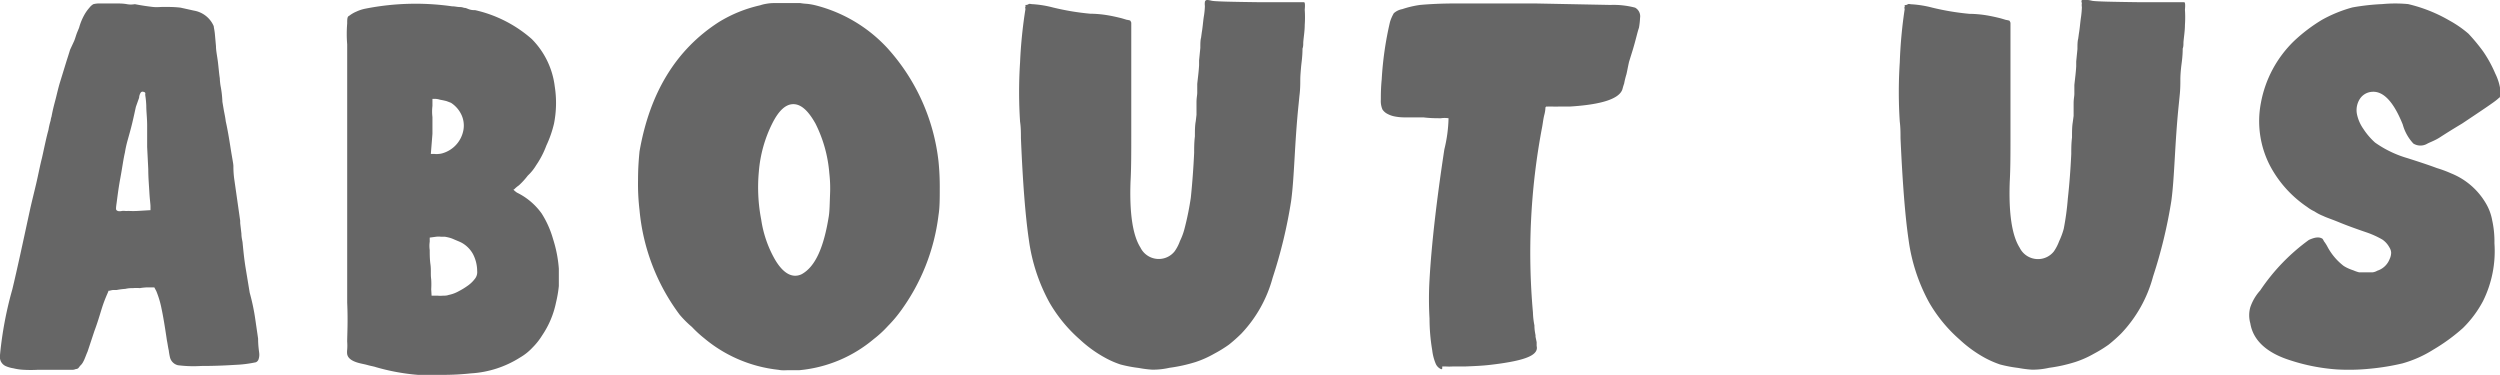 <svg xmlns="http://www.w3.org/2000/svg" viewBox="0 0 202.34 30.35"><defs><style>.cls-1{fill:#666;}</style></defs><g id="レイヤー_2" data-name="レイヤー 2"><g id="レイヤー_1-2" data-name="レイヤー 1"><path class="cls-1" d="M1.92,29.93a4.26,4.26,0,0,1-.83-.12,2.47,2.47,0,0,1-.65-.19.82.82,0,0,1-.37-.37A.91.91,0,0,1,0,28.73a29.83,29.83,0,0,1,1-5.32c.4-1.66.86-3.81,1.44-6.49.13-.59.31-1.29.49-2.06s.31-1.48.47-2.09c.18-.8.33-1.57.52-2.25a6,6,0,0,1,.18-.77,1.25,1.25,0,0,1,.07-.31c.12-.67.27-1.17.36-1.53s.19-.8.31-1.2l.56-1.82c.09-.28.18-.55.27-.86L6,3.32c.09-.21.15-.46.25-.71l.15-.36a4.61,4.61,0,0,1,.4-1A3.29,3.29,0,0,1,7.24.62,1.12,1.12,0,0,1,7.55.34,1.87,1.87,0,0,1,8.07.28c.25,0,.62,0,1.14,0s.74,0,1.08.06.55,0,.64,0c.62.12,1.08.18,1.42.22s.61,0,.89,0c.43,0,.89,0,1.38.06L15.7.86a2.13,2.13,0,0,1,1.6,1.26c0,.09.06.31.09.62l.09,1c0,.37.1.8.16,1.3s.09.92.15,1.29a4.65,4.65,0,0,0,.06.61A8.32,8.32,0,0,1,18,8.24l.12.71c.06.31.12.59.15.86.16.71.28,1.45.4,2.22s.22,1.23.22,1.41,0,.62.09,1.2l.46,3.23c0,.06,0,.13,0,.19l.1.86c0,.28.06.49.09.68.06.61.12,1.29.25,2.09l.33,2a17.2,17.2,0,0,1,.43,2l.25,1.72c0,.52.06.92.09,1.17a1.16,1.16,0,0,1-.06.52.4.4,0,0,1-.21.22,9.63,9.63,0,0,1-1.67.21q-1.38.09-2.76.09a10,10,0,0,1-1.88-.06.87.87,0,0,1-.65-.67,4.67,4.67,0,0,1-.09-.53c-.06-.24-.09-.52-.15-.8-.16-1.1-.31-2-.43-2.55a7.61,7.61,0,0,0-.43-1.45l-.16-.3-.58,0a4.37,4.37,0,0,0-.59.06,3,3,0,0,0-.55,0c-.18,0-.37,0-.62.06a5.59,5.59,0,0,0-.7.09H9.15a2.13,2.13,0,0,0-.28.06H8.78c0,.07-.15.34-.37.93S8,25.84,7.64,26.79l-.55,1.66c-.16.37-.25.65-.34.8a1.09,1.09,0,0,1-.28.37.94.94,0,0,1-.15.19.33.33,0,0,1-.19.06.65.65,0,0,1-.3.06h0c-.19,0-.53,0-1.08,0H3.06A10.48,10.48,0,0,1,1.92,29.93Zm8.46-12.86a7.11,7.11,0,0,0,.8,0l1-.06,0-.31c0-.18-.06-.58-.09-1.13S12,14.37,12,13.69l-.09-1.79c0-.55,0-1.1,0-1.72s-.07-1.14-.07-1.6a7.21,7.21,0,0,0-.09-.92.22.22,0,0,0,0-.15.16.16,0,0,0-.12-.07.19.19,0,0,0-.25.07.85.85,0,0,0-.12.4L11,8.64c-.09.4-.18.83-.3,1.33s-.25.95-.37,1.38-.19.8-.22,1c-.12.49-.21,1.2-.37,2.06s-.24,1.57-.3,2-.07.55,0,.61.18.1.4.06S10.13,17.1,10.38,17.07Z"/><path class="cls-1" d="M30.44,29.72c-.21-.07-.43-.1-.64-.16s-.37-.09-.5-.12c-.73-.15-1.13-.4-1.2-.77a1.42,1.42,0,0,1,0-.37,4.23,4.23,0,0,0,0-.65c0-.55.07-1.63,0-3.16,0-3.11,0-8.12,0-15,0-3.13,0-5.1,0-5.9a10.24,10.24,0,0,1,0-1.69c0-.34,0-.56.16-.62a2.57,2.57,0,0,1,.58-.34,3.2,3.2,0,0,1,.74-.24,20.89,20.89,0,0,1,7-.19c.24,0,.43.06.64.06s.31.07.4.07.19.06.37.12.31.06.46.06a10.42,10.42,0,0,1,4.59,2.34A6.57,6.57,0,0,1,44.9,7,8.62,8.62,0,0,1,44.84,10a9,9,0,0,1-.62,1.78,7.31,7.31,0,0,1-.83,1.6,3.82,3.82,0,0,1-.67.83A6.12,6.12,0,0,1,42,15a2.54,2.54,0,0,0-.34.28.52.52,0,0,1-.12.09s.06,0,.12.09l.18.13a5.31,5.31,0,0,1,2,1.69,7.78,7.78,0,0,1,.92,2.06,10.35,10.35,0,0,1,.47,2.4c0,.37,0,.86,0,1.41A9.79,9.79,0,0,1,45,24.49a7.38,7.38,0,0,1-1.11,2.64,5.42,5.42,0,0,1-.79,1,4.36,4.36,0,0,1-1,.8,8.34,8.34,0,0,1-4,1.29,20.93,20.93,0,0,1-2.18.12c-.86,0-1.57,0-2.09,0A17.18,17.18,0,0,1,30.44,29.72Zm4.49-5.79h.49a2.32,2.32,0,0,0,.44,0c.15,0,.3,0,.46-.06a2.71,2.71,0,0,0,.77-.28,6,6,0,0,0,.8-.49,2.6,2.6,0,0,0,.58-.58.86.86,0,0,0,.15-.59,3,3,0,0,0-.33-1.35,2.34,2.34,0,0,0-.9-.92c-.18-.1-.43-.19-.7-.31s-.53-.16-.68-.19H35.7a1.8,1.8,0,0,0-.4,0l-.52.07,0,.33a2.35,2.35,0,0,0,0,.68c0,.34,0,.74.06,1.17s0,.8.06,1.2a6.73,6.73,0,0,1,0,.8Zm-.06-11.47h.31a1.24,1.24,0,0,0,.31,0,1.43,1.43,0,0,0,.34-.06,2.4,2.4,0,0,0,1.66-1.79,2.06,2.06,0,0,0-.13-1.29,2.33,2.33,0,0,0-.86-1l-.34-.13c-.21-.06-.4-.09-.55-.12A1.41,1.41,0,0,0,35.15,8H35l0,.58a3.65,3.65,0,0,0,0,.89c0,.44,0,.87,0,1.36Z"/><path class="cls-1" d="M63,29.93a11.21,11.21,0,0,1-6-2.55,9.54,9.54,0,0,1-1-.92,8.26,8.26,0,0,1-1-1A16.66,16.66,0,0,1,51.76,17a18,18,0,0,1-.12-2.4c0-1,.06-1.72.12-2.34Q53,5.11,58.19,1.78A10.94,10.94,0,0,1,61.52.43,2.92,2.92,0,0,1,62,.31a3.49,3.49,0,0,1,.61-.06h2.16a5,5,0,0,0,.55.06A5.15,5.15,0,0,1,66,.43h0a11.9,11.9,0,0,1,5.81,3.45,16.36,16.36,0,0,1,4.15,9.19,20.44,20.44,0,0,1,.1,2.19c0,.83,0,1.54-.1,2.15a16.51,16.51,0,0,1-3.1,7.81,10.3,10.3,0,0,1-1,1.17,8.69,8.69,0,0,1-1.14,1.05,10.9,10.9,0,0,1-6,2.52c-.36,0-.64,0-.86,0S63.33,30,63,29.93ZM67.08,17.5c.07-.46.07-1,.1-1.75A10.79,10.79,0,0,0,67.12,14,10.8,10.8,0,0,0,66,10c-.56-1-1.14-1.57-1.79-1.57S63,9,62.5,10a10.59,10.59,0,0,0-1.08,3.87,13.76,13.76,0,0,0,.19,3.91A9.2,9.2,0,0,0,62.72,21c.67,1.14,1.41,1.54,2.15,1.2C66,21.59,66.68,20,67.08,17.5Z"/><path class="cls-1" d="M92.16,29.78a10.76,10.76,0,0,1-1.47-.28,7.23,7.23,0,0,1-1.2-.52,10.14,10.14,0,0,1-2.1-1.51,11.86,11.86,0,0,1-2.46-3,14.61,14.61,0,0,1-1.66-5.08q-.42-2.86-.64-8.21c0-.4,0-.86-.07-1.33a37,37,0,0,1,0-4.8A37.46,37.46,0,0,1,83,.71l0,0a.13.13,0,0,1,0-.16c0-.06,0-.09,0-.09a.09.09,0,0,1,0-.06h0l.06,0s.09,0,.18-.06.19,0,.37,0a8.63,8.63,0,0,1,1.63.27l0,0a20.73,20.73,0,0,0,3,.5,9.09,9.09,0,0,1,1.38.12c.37.06.77.15,1.17.25l.4.12a2.13,2.13,0,0,1,.28.06v0a.49.49,0,0,1,.09.18c0,.1,0,.25,0,.47s0,.55,0,1,0,1.54,0,3,0,2.9,0,4.5,0,2.86-.06,3.9c-.09,2.56.18,4.34.8,5.32h0a1.65,1.65,0,0,0,1.51.93,1.63,1.63,0,0,0,1.26-.62,3.36,3.36,0,0,0,.43-.83,5.22,5.22,0,0,0,.37-1v0A23.64,23.64,0,0,0,96.38,16c.12-1.17.21-2.37.27-3.63,0-.4,0-.84.06-1.33v0c0-.46,0-.86.07-1.23l.06-.52c0-.31,0-.62,0-1s.06-.58.06-.79,0-.44,0-.71c.06-.56.12-1,.15-1.51l0-.4.1-1c0-.31,0-.62.06-.83l.06-.44c.06-.33.09-.73.15-1.19a6.52,6.52,0,0,0,.1-.93,1.23,1.23,0,0,1,0-.34A.18.18,0,0,1,97.7,0h.06a3,3,0,0,1,.31.06c.24.06,1.6.09,4,.12l3.41,0,.06,0c.09,0,.09.27.06.61a8.89,8.89,0,0,1,0,1.23c0,.49-.09,1-.12,1.42,0,.18,0,.34-.06.49,0,.68-.09,1.17-.12,1.54s-.06.7-.06,1,0,.77-.07,1.3l-.06.61c-.34,3.26-.34,5.88-.61,7.88A39.36,39.36,0,0,1,103,22.49,10.57,10.57,0,0,1,100.47,27a12.58,12.58,0,0,1-1,.89,10.5,10.5,0,0,1-1.2.74,8.23,8.23,0,0,1-1.5.67,12.77,12.77,0,0,1-2.13.47,6,6,0,0,1-1.38.15A9,9,0,0,1,92.16,29.78Z"/><path class="cls-1" d="M116.72,29.87a.13.13,0,0,1-.1,0,.84.84,0,0,1-.43-.46,4,4,0,0,1-.27-1.05,15.54,15.54,0,0,1-.22-2.58,27.38,27.38,0,0,1,0-3.14c.16-2.83.56-6.34,1.2-10.55a11.59,11.59,0,0,0,.34-2.52,2.17,2.17,0,0,0-.62,0c-.36,0-.86,0-1.41-.07-.71,0-1.2,0-1.6,0a4.12,4.12,0,0,1-.8-.09,2,2,0,0,1-.49-.18,1.06,1.06,0,0,1-.43-.37,1.75,1.75,0,0,1-.13-.8c0-.37,0-.93.07-1.63a27.1,27.1,0,0,1,.67-4.65,3.29,3.29,0,0,1,.31-.71,1.4,1.4,0,0,1,.68-.33A8,8,0,0,1,114.93.4c.65-.06,1.63-.12,2.95-.12s3.42,0,6.37,0l6.09.12a6.84,6.84,0,0,1,2,.22.8.8,0,0,1,.4.83,5.9,5.9,0,0,1-.09.8c-.12.33-.24.92-.49,1.75l-.31,1c-.09.4-.15.74-.21,1a6.62,6.62,0,0,0-.19.77c-.09.25-.12.4-.15.49-.28.74-1.66,1.2-4.19,1.36-.27,0-.58,0-.89,0a4.81,4.81,0,0,1-.61,0c-.13,0-.22,0-.31,0a.33.33,0,0,1-.15,0s-.07.06-.07.09,0,.25-.09.59-.12.73-.21,1.16a54.44,54.44,0,0,0-.71,14.83,6.26,6.26,0,0,0,.12,1.05c0,.37.06.61.09.8,0,0,0,.06,0,.12l.09.43c0,.12,0,.25,0,.31.15.61-.56,1-2.12,1.29-.65.12-1.2.19-1.73.25s-1.14.09-1.93.12h-1a4.39,4.39,0,0,1-.58,0h-.28A1.3,1.3,0,0,1,116.72,29.87Z"/><path class="cls-1" d="M163.36,29.78a10.94,10.94,0,0,1-1.48-.28,8,8,0,0,1-1.2-.52,10.15,10.15,0,0,1-2.09-1.51,11.86,11.86,0,0,1-2.46-3,14.61,14.61,0,0,1-1.66-5.08c-.28-1.91-.49-4.65-.65-8.21,0-.4,0-.86-.06-1.33a37,37,0,0,1,0-4.8,37.46,37.46,0,0,1,.4-4.33l0,0a.13.13,0,0,1,0-.16c0-.06,0-.09,0-.09a.09.09,0,0,1,0-.06h0l.06,0s.09,0,.18-.06.19,0,.37,0a8.76,8.76,0,0,1,1.63.27l0,0a20.73,20.73,0,0,0,3,.5,9.09,9.09,0,0,1,1.38.12c.37.06.77.15,1.17.25l.4.12a2.57,2.57,0,0,1,.28.06v0a.49.49,0,0,1,.09.18c0,.1,0,.25,0,.47s0,.55,0,1,0,1.54,0,3,0,2.9,0,4.5,0,2.86-.06,3.9c-.09,2.56.18,4.34.8,5.32h0a1.65,1.65,0,0,0,1.51.93,1.63,1.63,0,0,0,1.26-.62,3.74,3.74,0,0,0,.43-.83,6,6,0,0,0,.37-1v0a21.69,21.69,0,0,0,.33-2.43c.13-1.17.22-2.37.28-3.63,0-.4,0-.84.06-1.33v0c0-.46,0-.86.06-1.23l.07-.52c0-.31,0-.62,0-1s.06-.58.06-.79,0-.44,0-.71c.06-.56.12-1,.15-1.51l0-.4.1-1c0-.31,0-.62.06-.83l.06-.44c.06-.33.09-.73.15-1.19a7.83,7.83,0,0,0,.09-.93.94.94,0,0,1,0-.34A.18.18,0,0,1,168.9,0H169a3,3,0,0,1,.31.06c.24.06,1.6.09,4,.12l3.41,0,.06,0c.09,0,.09.27.06.61a8.89,8.89,0,0,1,0,1.23c0,.49-.09,1-.12,1.42,0,.18,0,.34-.06.49,0,.68-.09,1.17-.13,1.54s-.06.7-.06,1,0,.77-.06,1.3l-.06.61c-.34,3.26-.34,5.88-.61,7.88a39.36,39.36,0,0,1-1.48,6.12A10.67,10.67,0,0,1,171.67,27a12.58,12.58,0,0,1-1,.89,10.5,10.5,0,0,1-1.2.74,8,8,0,0,1-1.51.67,12.38,12.38,0,0,1-2.12.47,6,6,0,0,1-1.38.15A9,9,0,0,1,163.36,29.78Z"/><path class="cls-1" d="M185.36,29.16c-1.84-.58-3-1.57-3.23-3a2.37,2.37,0,0,1,0-1.29,3.87,3.87,0,0,1,.8-1.36,16.15,16.15,0,0,1,3.94-4.09c.46-.21.83-.28,1.11-.09,0,0,.06.09.12.21a2.75,2.75,0,0,1,.28.44,4.82,4.82,0,0,0,1.29,1.53,2.58,2.58,0,0,0,.34.19,3.93,3.93,0,0,0,.46.18,2.85,2.85,0,0,0,.46.16c.12,0,.31,0,.58,0s.43,0,.53,0a1,1,0,0,0,.37-.13,1.59,1.59,0,0,0,1-.95,1.21,1.21,0,0,0,.12-.52.89.89,0,0,0-.15-.43,1.79,1.79,0,0,0-.56-.62,7.36,7.36,0,0,0-1.19-.55c-1-.34-1.76-.62-2.34-.86s-1-.37-1.26-.5a3.87,3.87,0,0,1-.71-.37,3.11,3.11,0,0,1-.59-.36,9.25,9.25,0,0,1-3-3.33,7.83,7.83,0,0,1-.74-5.1,9.31,9.31,0,0,1,2.68-5,13.24,13.24,0,0,1,2.27-1.72,10.89,10.89,0,0,1,2.46-1,18.2,18.2,0,0,1,2.43-.27,11.22,11.22,0,0,1,2.07,0,12.23,12.23,0,0,1,3.38,1.35,8.85,8.85,0,0,1,1.51,1.05,15.26,15.26,0,0,1,1.17,1.41,10.12,10.12,0,0,1,1,1.82,4.34,4.34,0,0,1,.43,1.47v.28a.23.23,0,0,1-.06.12c0,.07-.09.1-.15.16-.25.24-1.23.89-2.89,2-.87.52-1.45.89-1.82,1.13s-.74.37-1,.5a1.09,1.09,0,0,1-1.14,0,3.68,3.68,0,0,1-.86-1.54c-.74-1.85-1.57-2.71-2.47-2.65A1.27,1.27,0,0,0,191,8a1.69,1.69,0,0,0-.24,1.23,3.22,3.22,0,0,0,.52,1.2,5.49,5.49,0,0,0,.95,1.11,8.76,8.76,0,0,0,2.62,1.26c1.07.34,1.87.61,2.37.8a9.57,9.57,0,0,1,1.16.43,5.73,5.73,0,0,1,2.8,2.4,4.09,4.09,0,0,1,.53,1.41,8,8,0,0,1,.18,1.85,9.09,9.09,0,0,1-.92,4.67,8.86,8.86,0,0,1-1.63,2.19,15,15,0,0,1-2.4,1.75,9.48,9.48,0,0,1-2.49,1.11,18.84,18.84,0,0,1-2.62.43,16.89,16.89,0,0,1-2.7.06A15.62,15.62,0,0,1,185.36,29.16Z"/></g></g></svg>